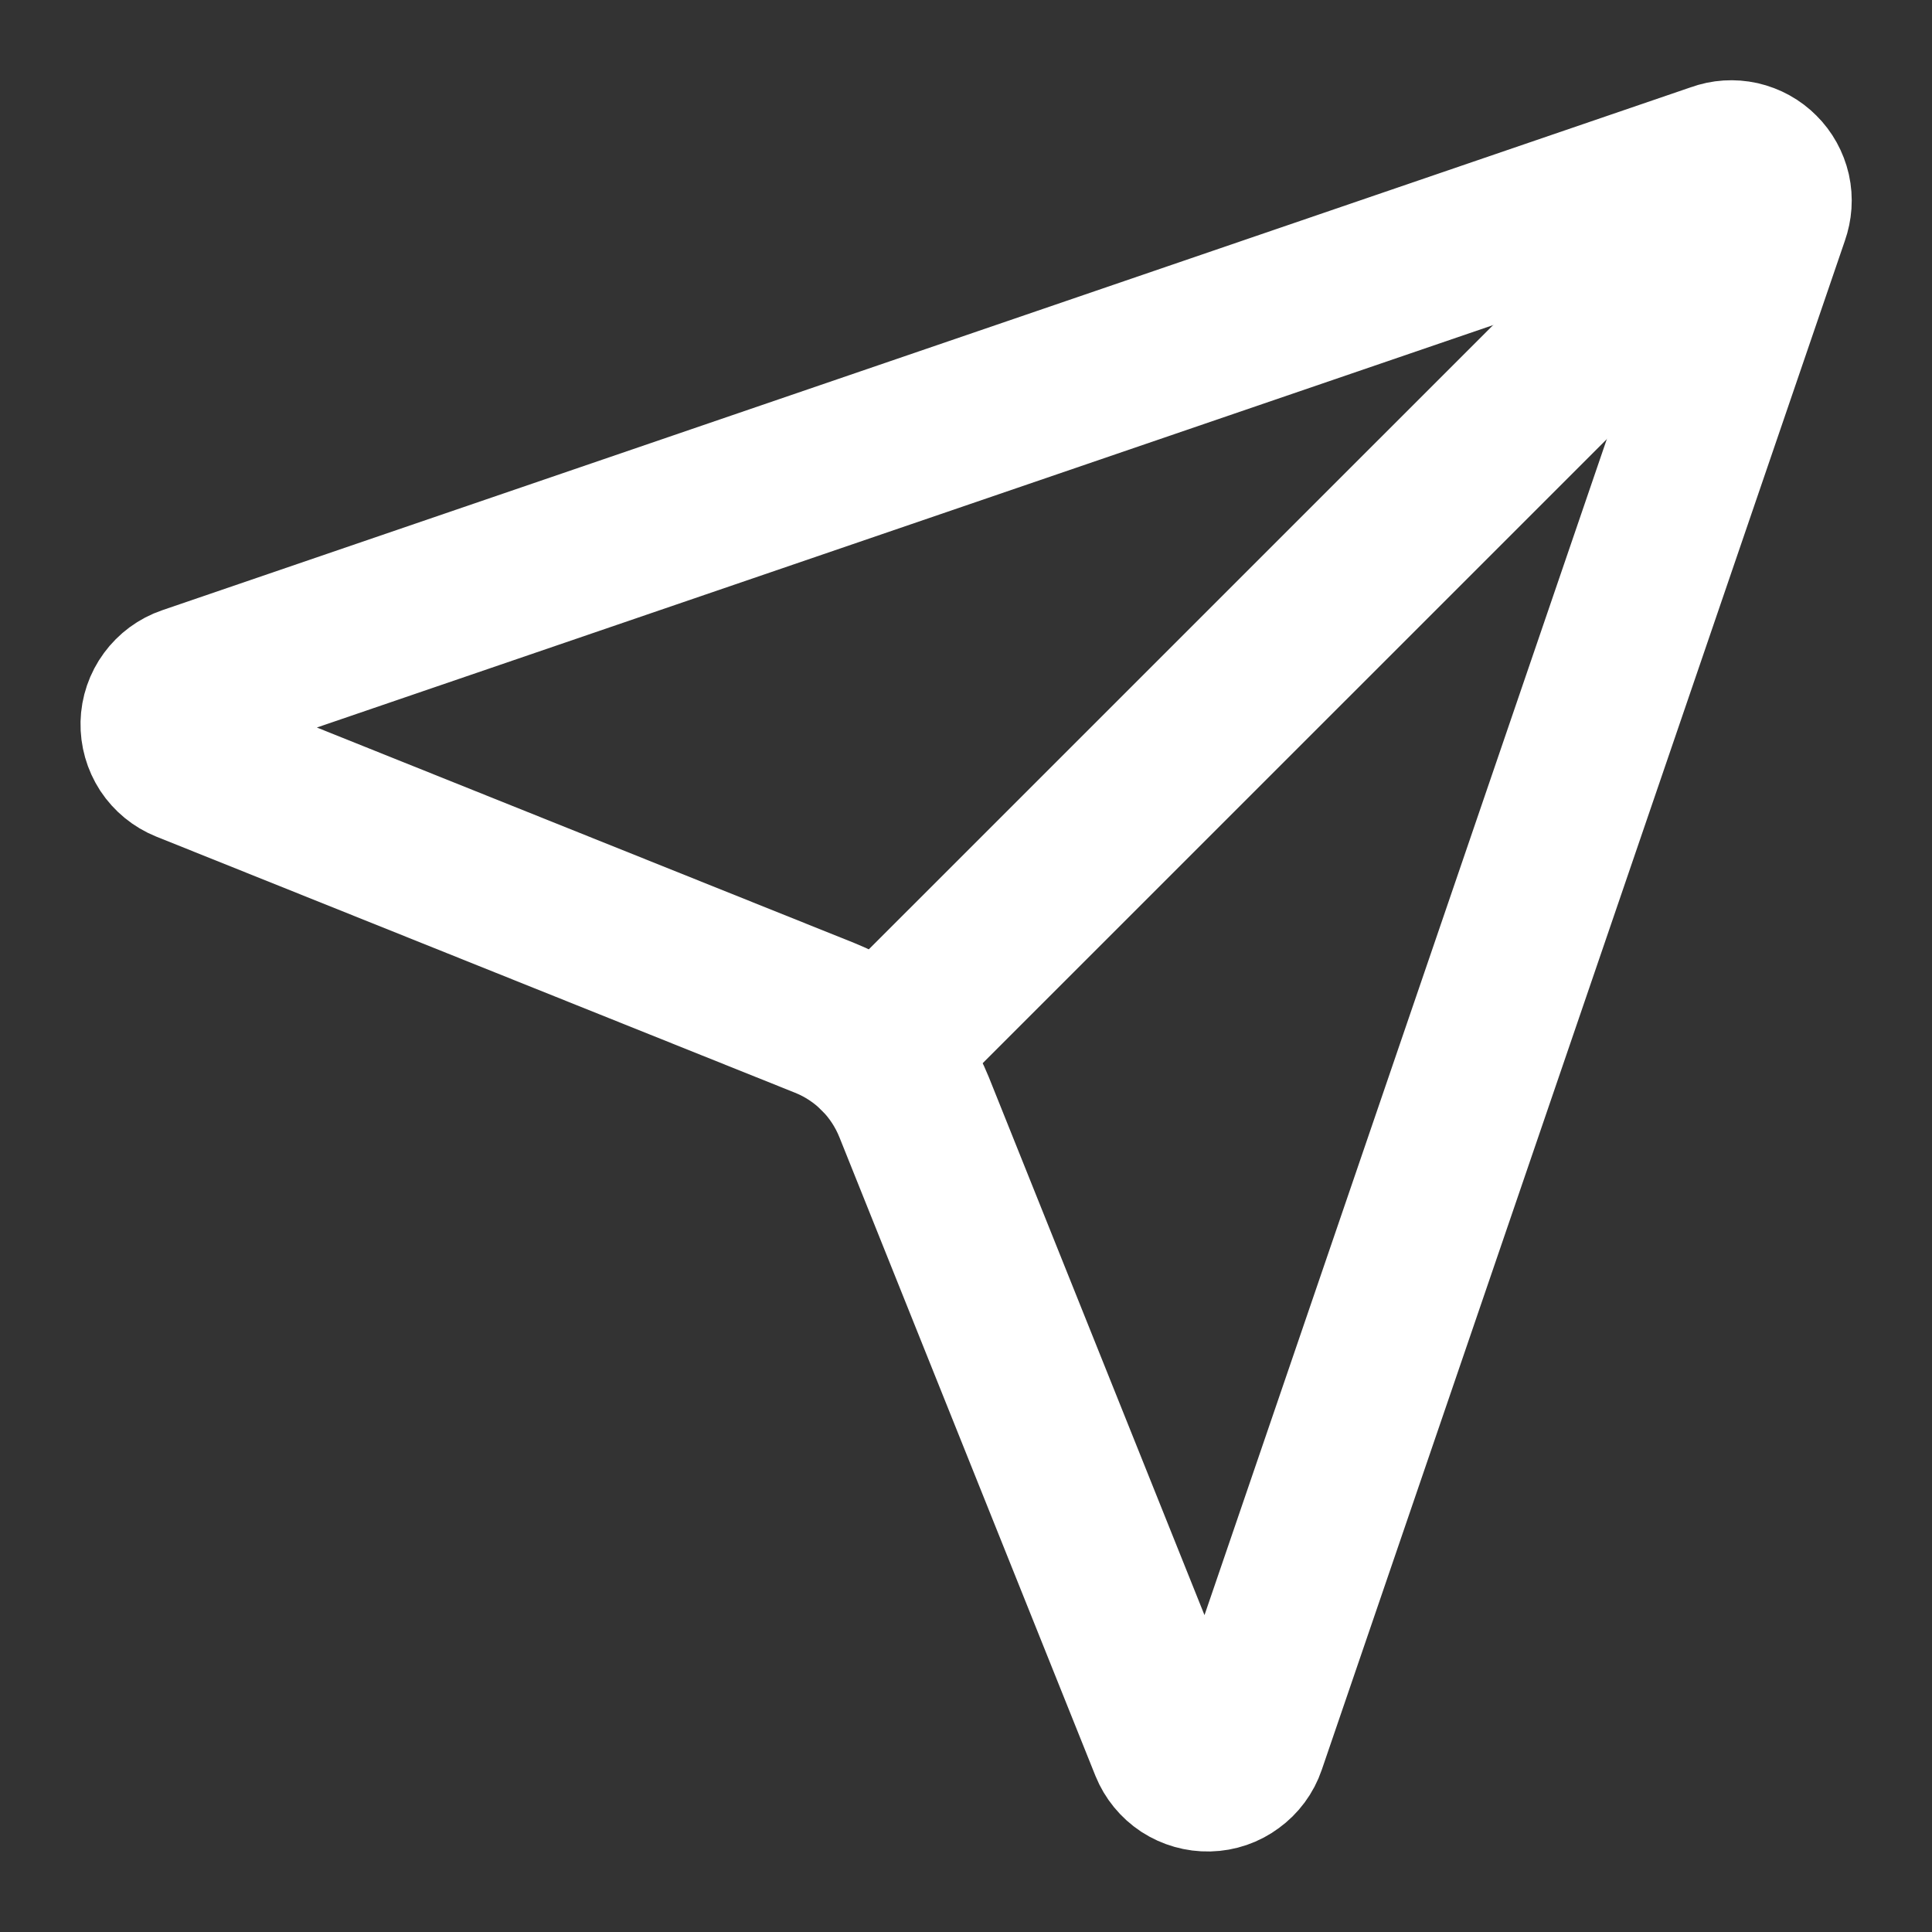 <svg width="20" height="20" viewBox="0 0 20 20" fill="none" xmlns="http://www.w3.org/2000/svg">
<rect x="0" y="0" width="20" height="20" fill="#333333" stroke="none"/>
<g clip-path="url(#clip0_6_128)">
<path d="M12.113 18.072C12.145 18.151 12.2 18.218 12.271 18.265C12.342 18.311 12.426 18.335 12.511 18.333C12.596 18.331 12.678 18.303 12.746 18.252C12.815 18.202 12.867 18.132 12.894 18.052L18.311 2.218C18.337 2.144 18.343 2.065 18.326 1.988C18.308 1.911 18.27 1.841 18.214 1.786C18.159 1.73 18.089 1.692 18.012 1.674C17.935 1.657 17.855 1.662 17.782 1.689L1.948 7.106C1.868 7.133 1.798 7.185 1.748 7.253C1.697 7.322 1.669 7.404 1.667 7.489C1.665 7.574 1.689 7.658 1.735 7.729C1.782 7.8 1.849 7.855 1.928 7.887L8.537 10.537C8.746 10.62 8.935 10.745 9.095 10.904C9.254 11.063 9.379 11.253 9.463 11.462L12.113 18.072Z" stroke="white" stroke-width="1.667" stroke-linecap="round" stroke-linejoin="round"/>
<path d="M18.212 1.789L9.095 10.905" stroke="white" stroke-width="1.667" stroke-linecap="round" stroke-linejoin="round"/>
</g>
<defs>
<clipPath id="clip0_6_128">
<rect width="20" height="20" fill="white"/>
</clipPath>
</defs>
</svg>
